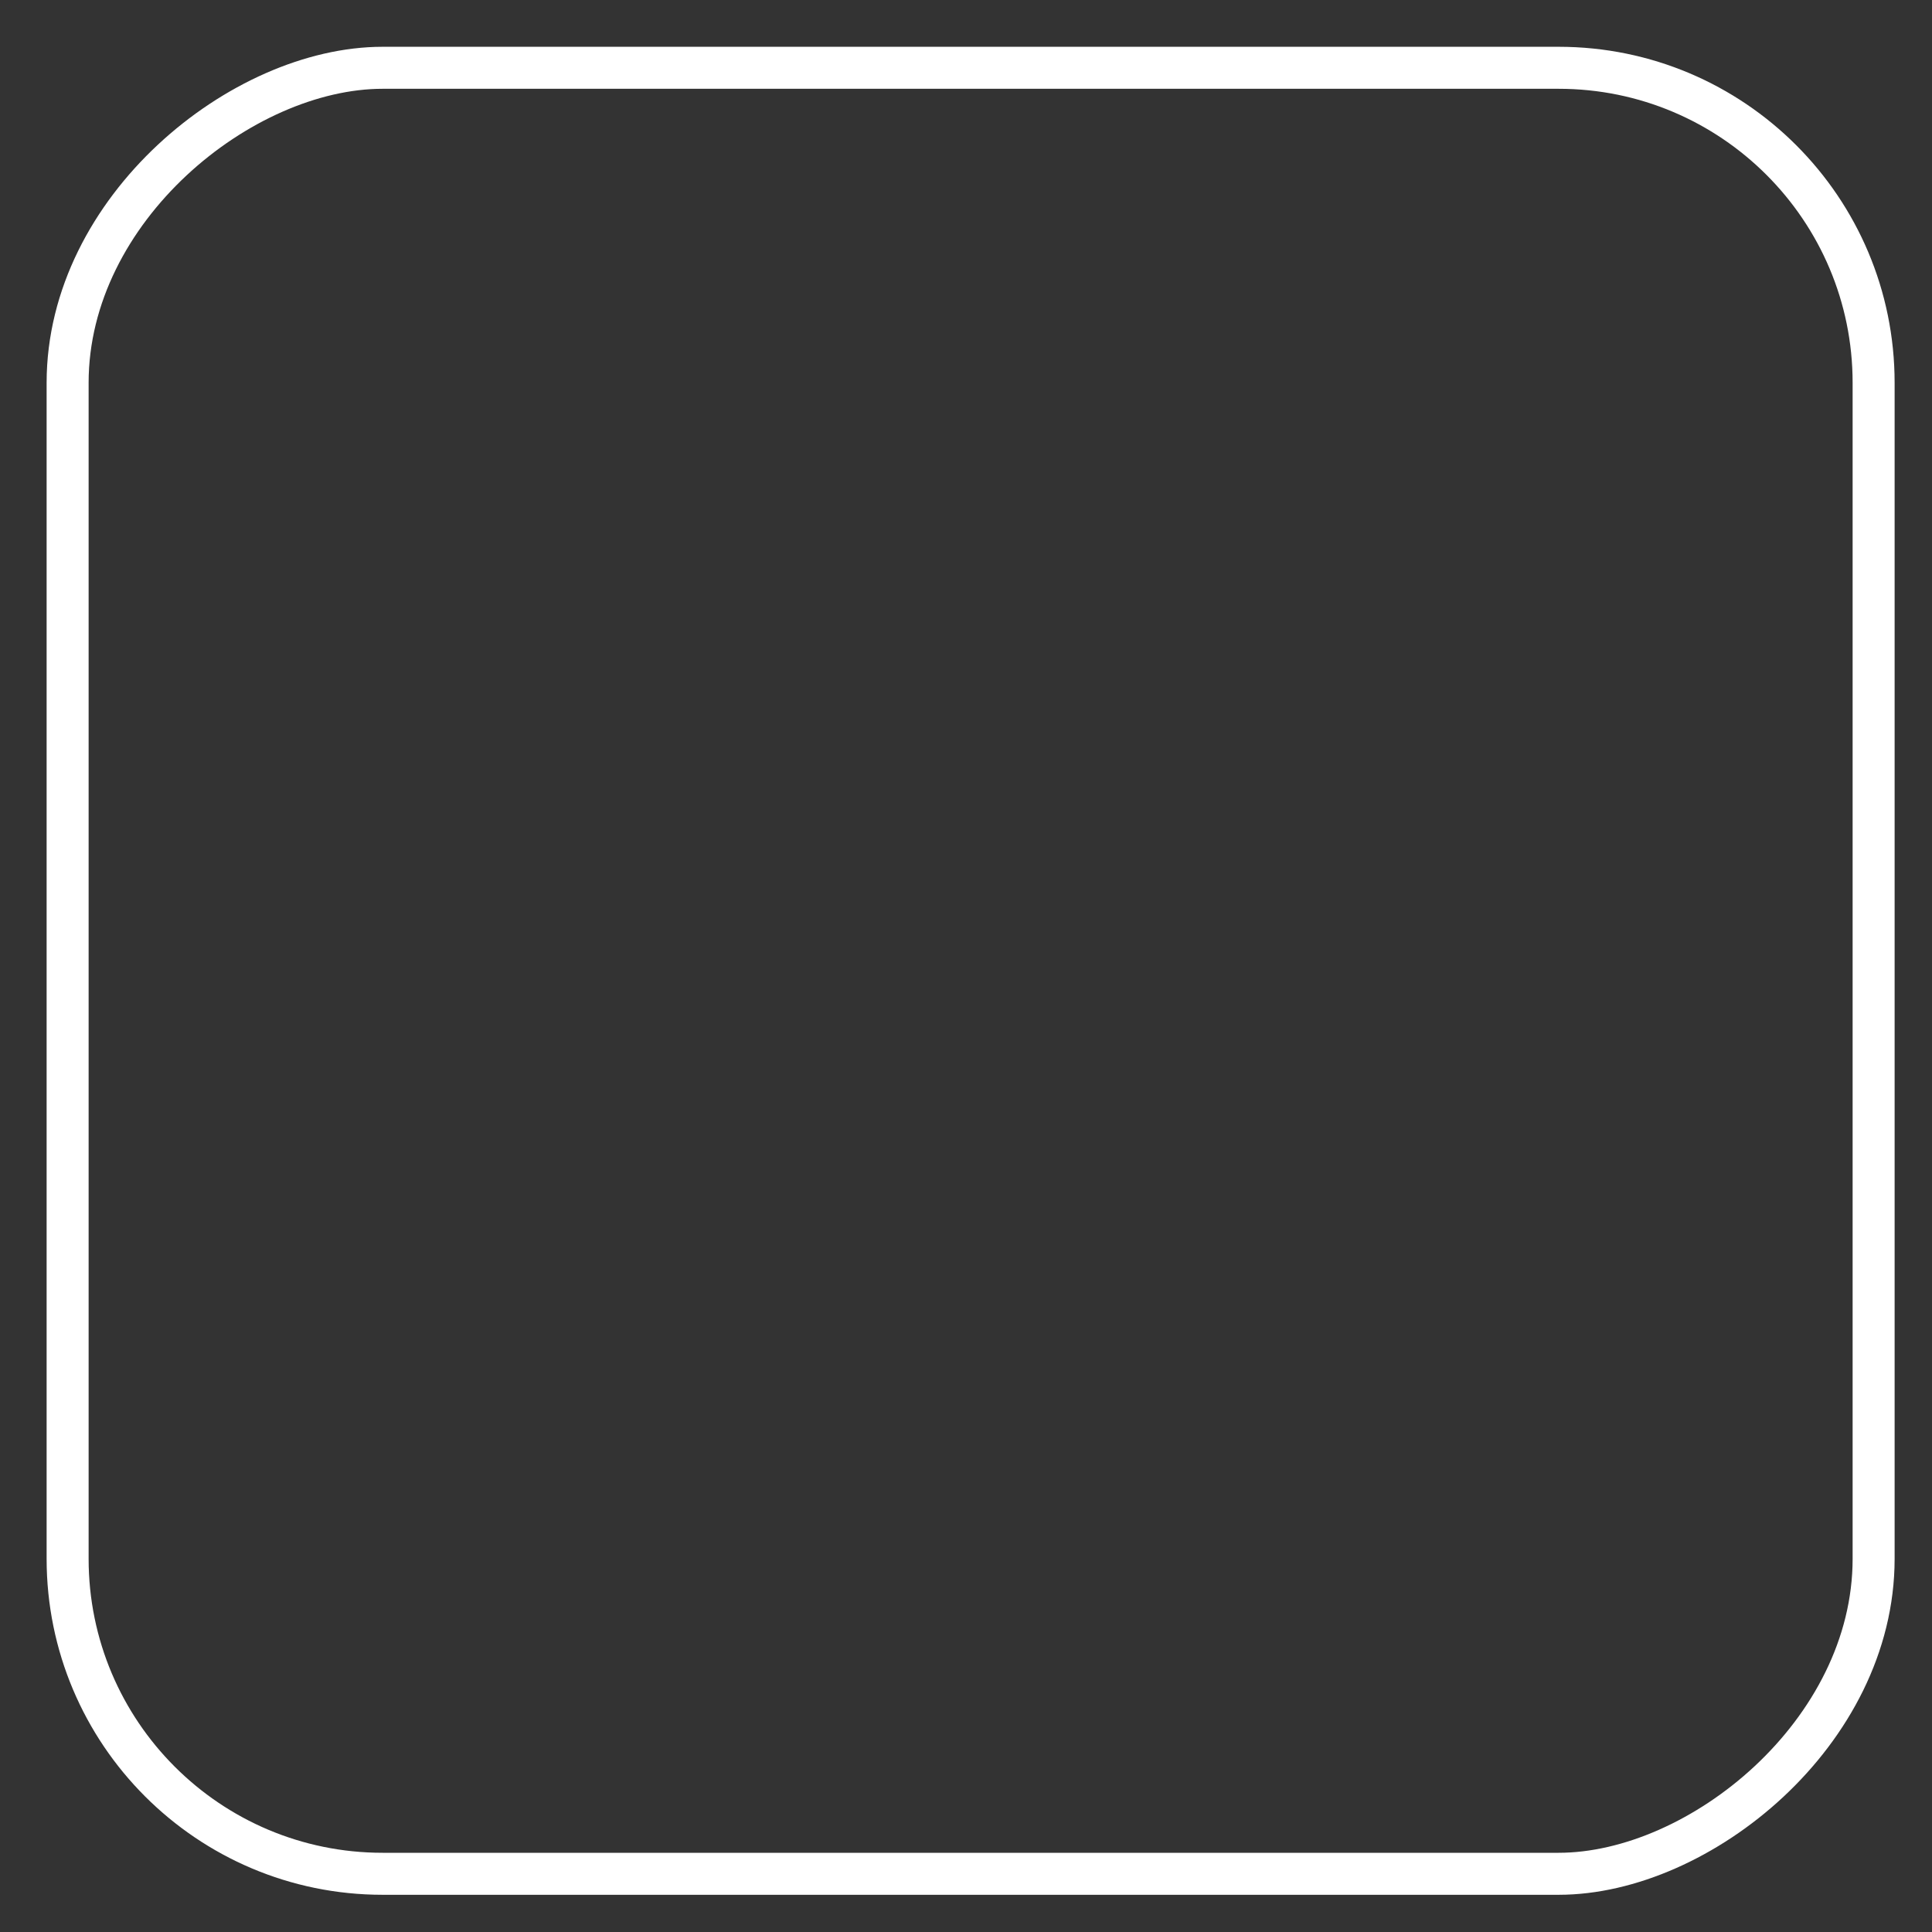 <?xml version="1.0" encoding="UTF-8"?> <svg xmlns="http://www.w3.org/2000/svg" width="23" height="23" viewBox="0 0 23 23" fill="none"><rect x="0" y="0" width="23" height="23" fill="#333333" stroke="none"/><rect x="0.805" y="22.307" width="21.5" height="21.5" rx="3.75" transform="rotate(-90 0.805 22.307)" stroke="white" stroke-width="0.5"></rect></svg> 